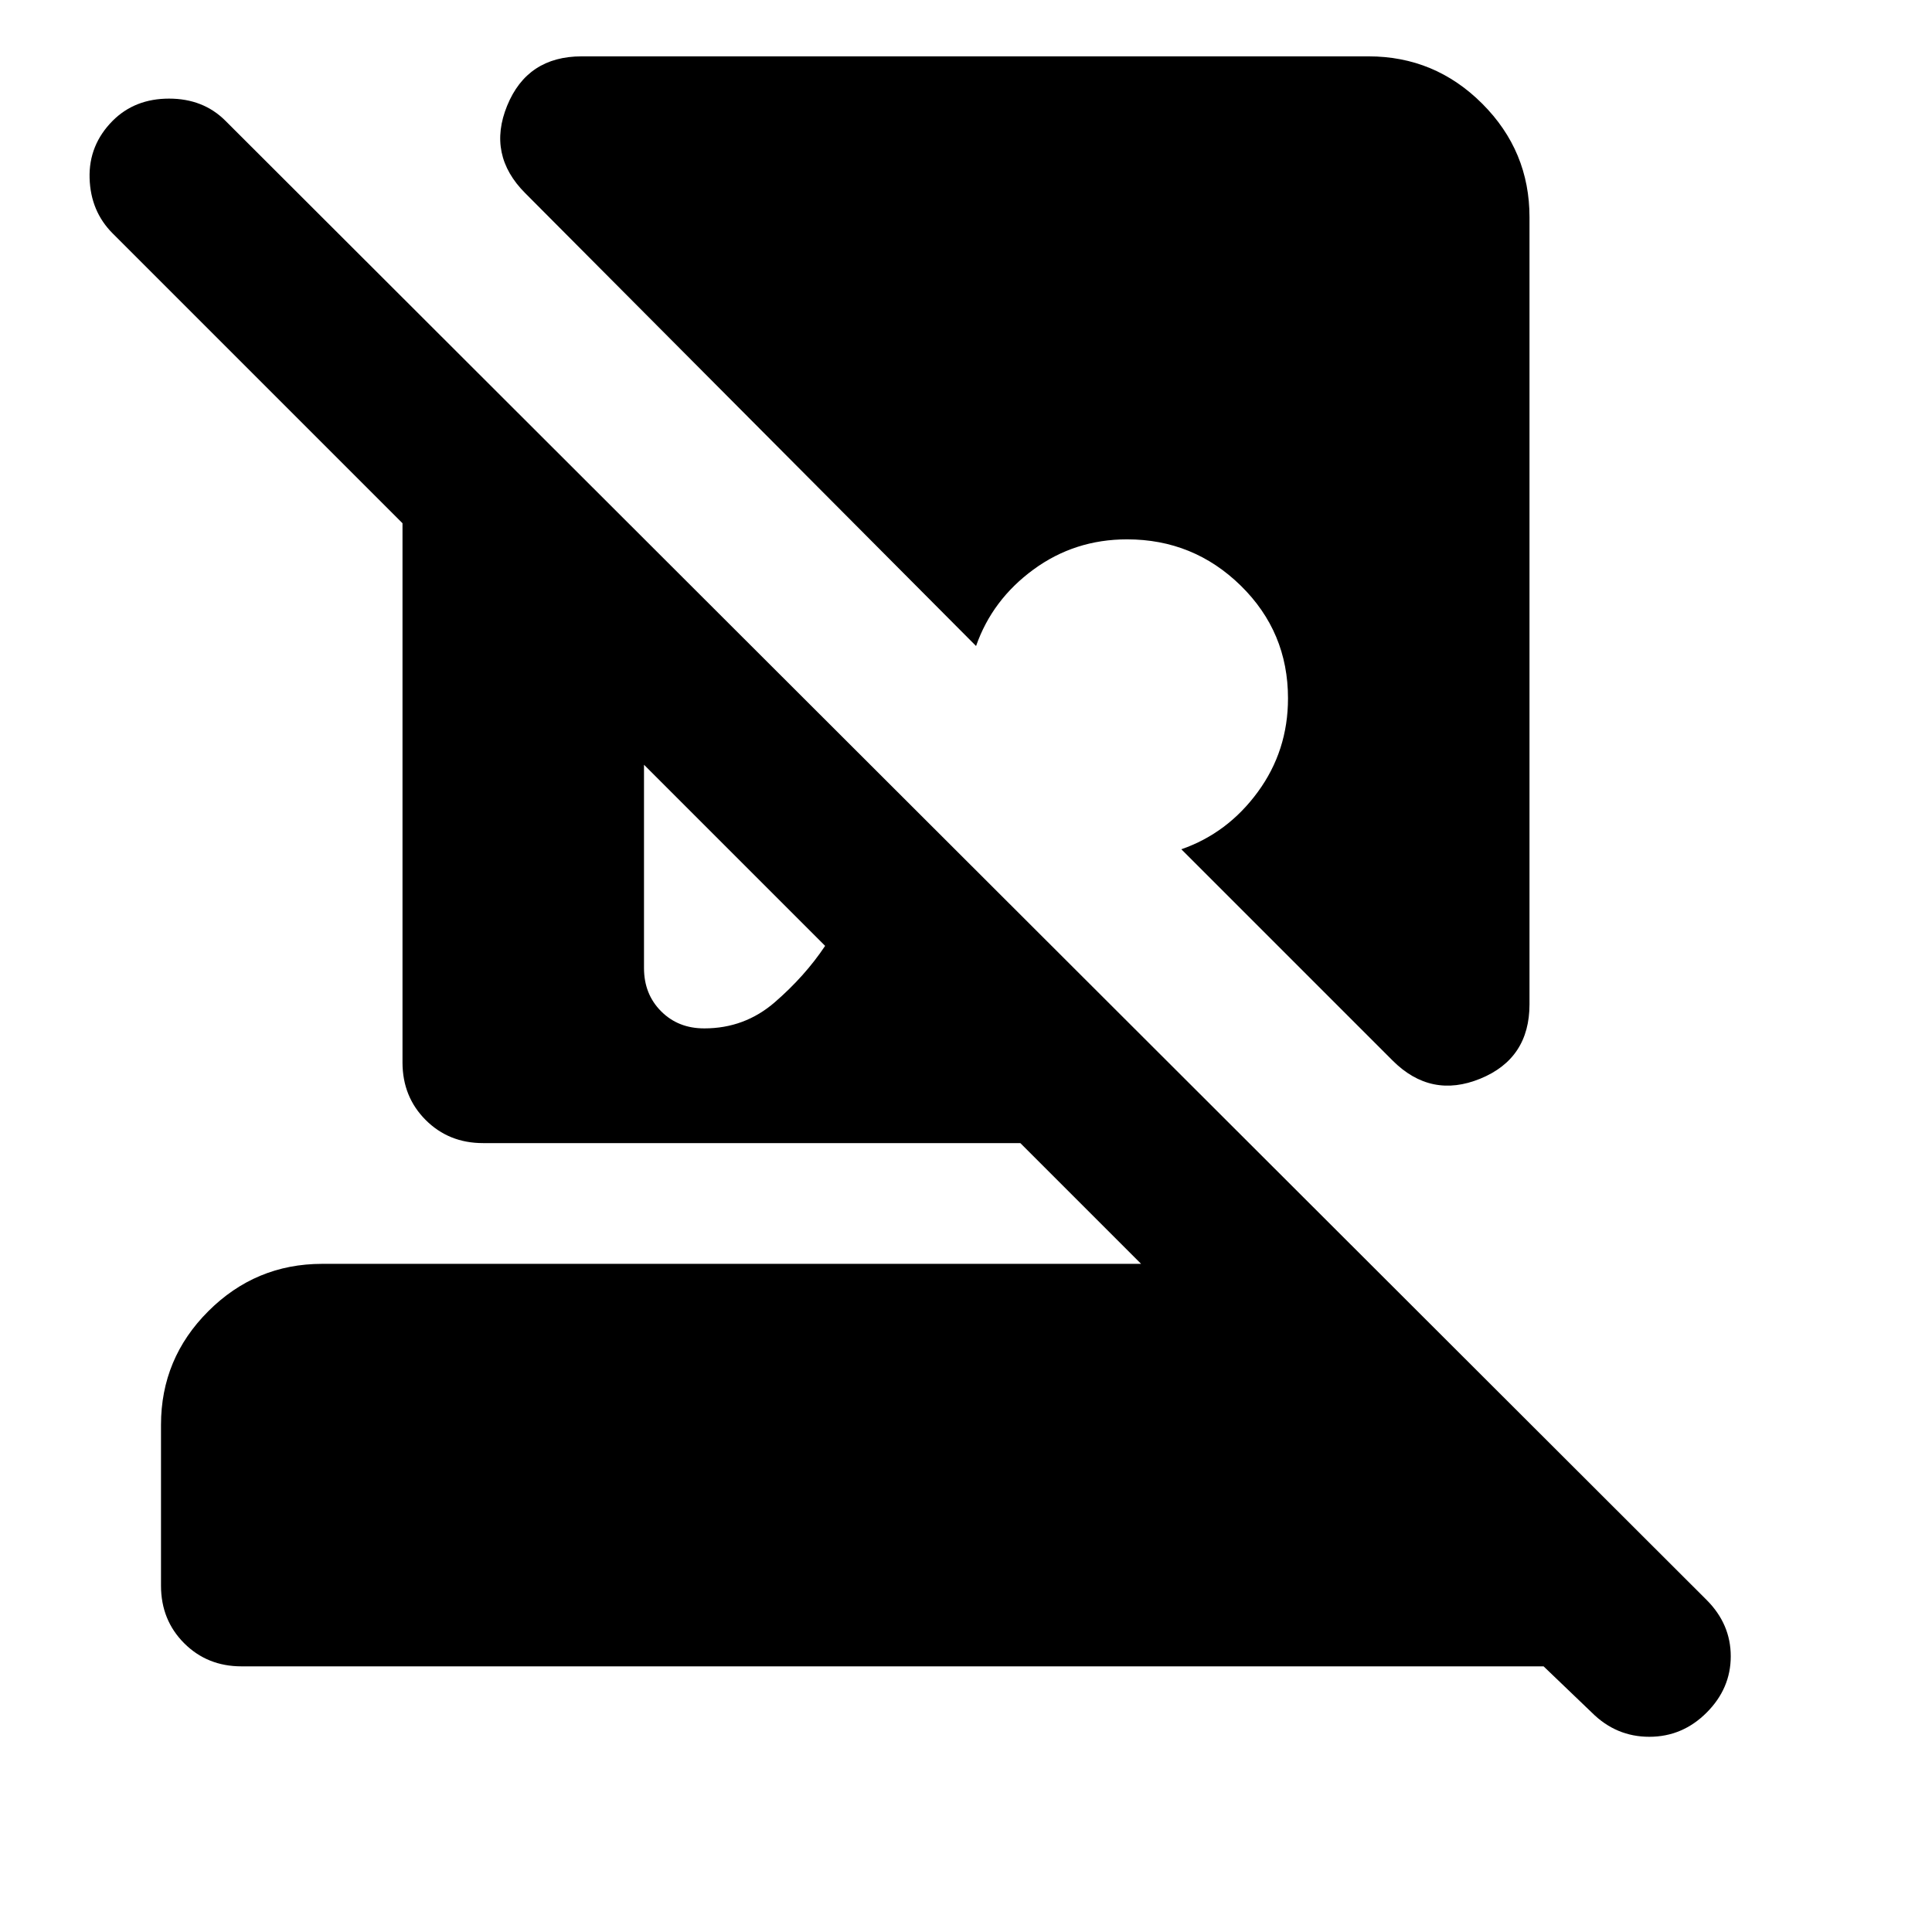 <?xml version="1.0" encoding="utf-8"?>
<!-- Generator: www.svgicons.com -->
<svg xmlns="http://www.w3.org/2000/svg" width="800" height="800" viewBox="0 0 24 24">
<path fill="currentColor" d="M8.75 12.775q.5 0 .875-.325t.625-.7L8 9.5v2.525q0 .325.213.538t.537.212M3 20.7q-.425 0-.712-.287T2 19.7v-2q0-.825.588-1.412T4 15.7h10.175l-1.5-1.5H6q-.425 0-.712-.287T5 13.2V6.5L1.4 2.9q-.275-.275-.287-.687T1.4 1.5q.275-.275.7-.275t.7.275l18.4 18.375q.3.3.3.7t-.3.7t-.712.3t-.713-.3l-.6-.575zm14.3-7.525l-2.625-2.625q.575-.2.95-.712T16 8.675q0-.825-.587-1.4T14 6.7q-.65 0-1.162.375t-.713.95L6.525 2.4Q6.05 1.925 6.3 1.313T7.225.7H17q.825 0 1.413.588T19 2.7v9.775q0 .675-.612.925t-1.088-.225"/>
</svg>